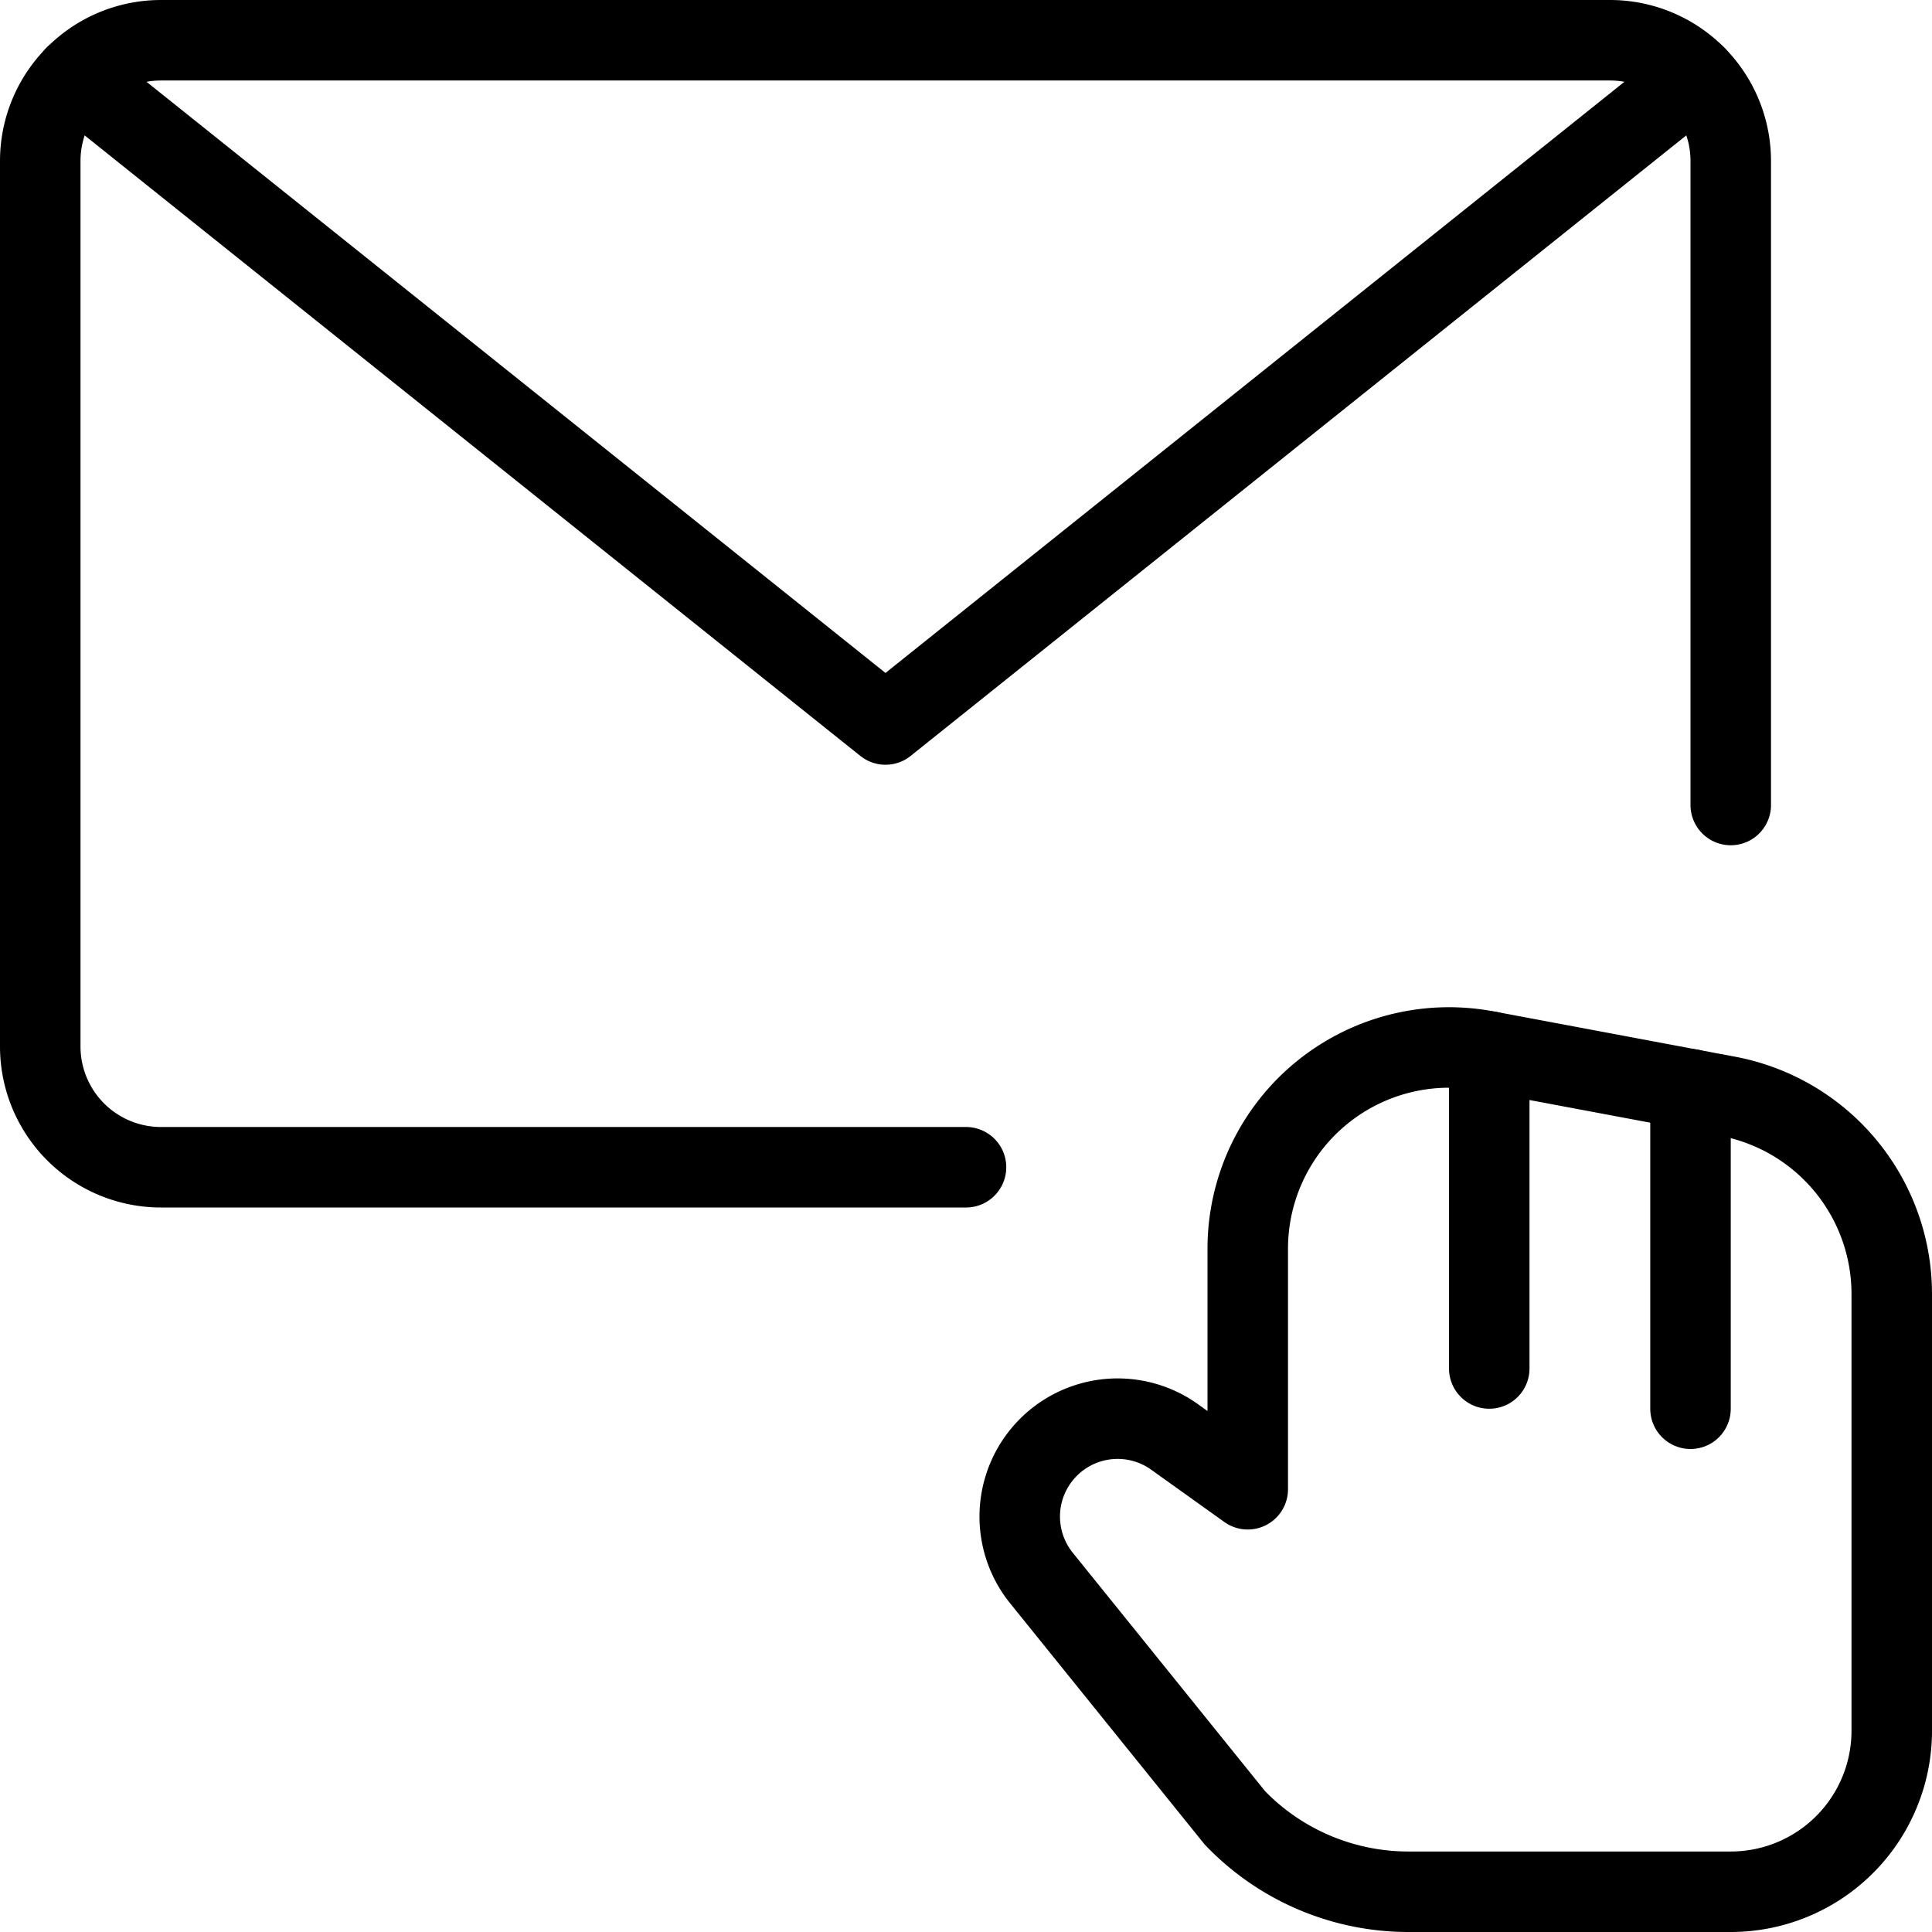 <svg xmlns="http://www.w3.org/2000/svg" viewBox="0 0 24 24"><g transform="matrix(1,0,0,1,0,0)"><defs><style>.a{fill:none;stroke:#000000;stroke-linecap:round;stroke-linejoin:round;}</style></defs><path class="a" d="M21.461,13.618A2.5,2.5,0,0,1,23.5,16.075V21.5a2,2,0,0,1-2,2h-4a2.99,2.99,0,0,1-2.158-.916L12.935,19.6a1.216,1.216,0,0,1,1.653-1.752l.912.652V15.512a2.5,2.5,0,0,1,2.961-2.457Z"></path><line class="a" x1="18.5" y1="13.062" x2="18.5" y2="17"></line><line class="a" x1="21" y1="13.531" x2="21" y2="17.5"></line><path class="a" d="M12,14.5H2A1.5,1.5,0,0,1,.5,13V2A1.5,1.5,0,0,1,2,.5H20A1.5,1.5,0,0,1,21.5,2v8"></path><path class="a" d="M21.067.946,11,9,.932.946"></path></g></svg>